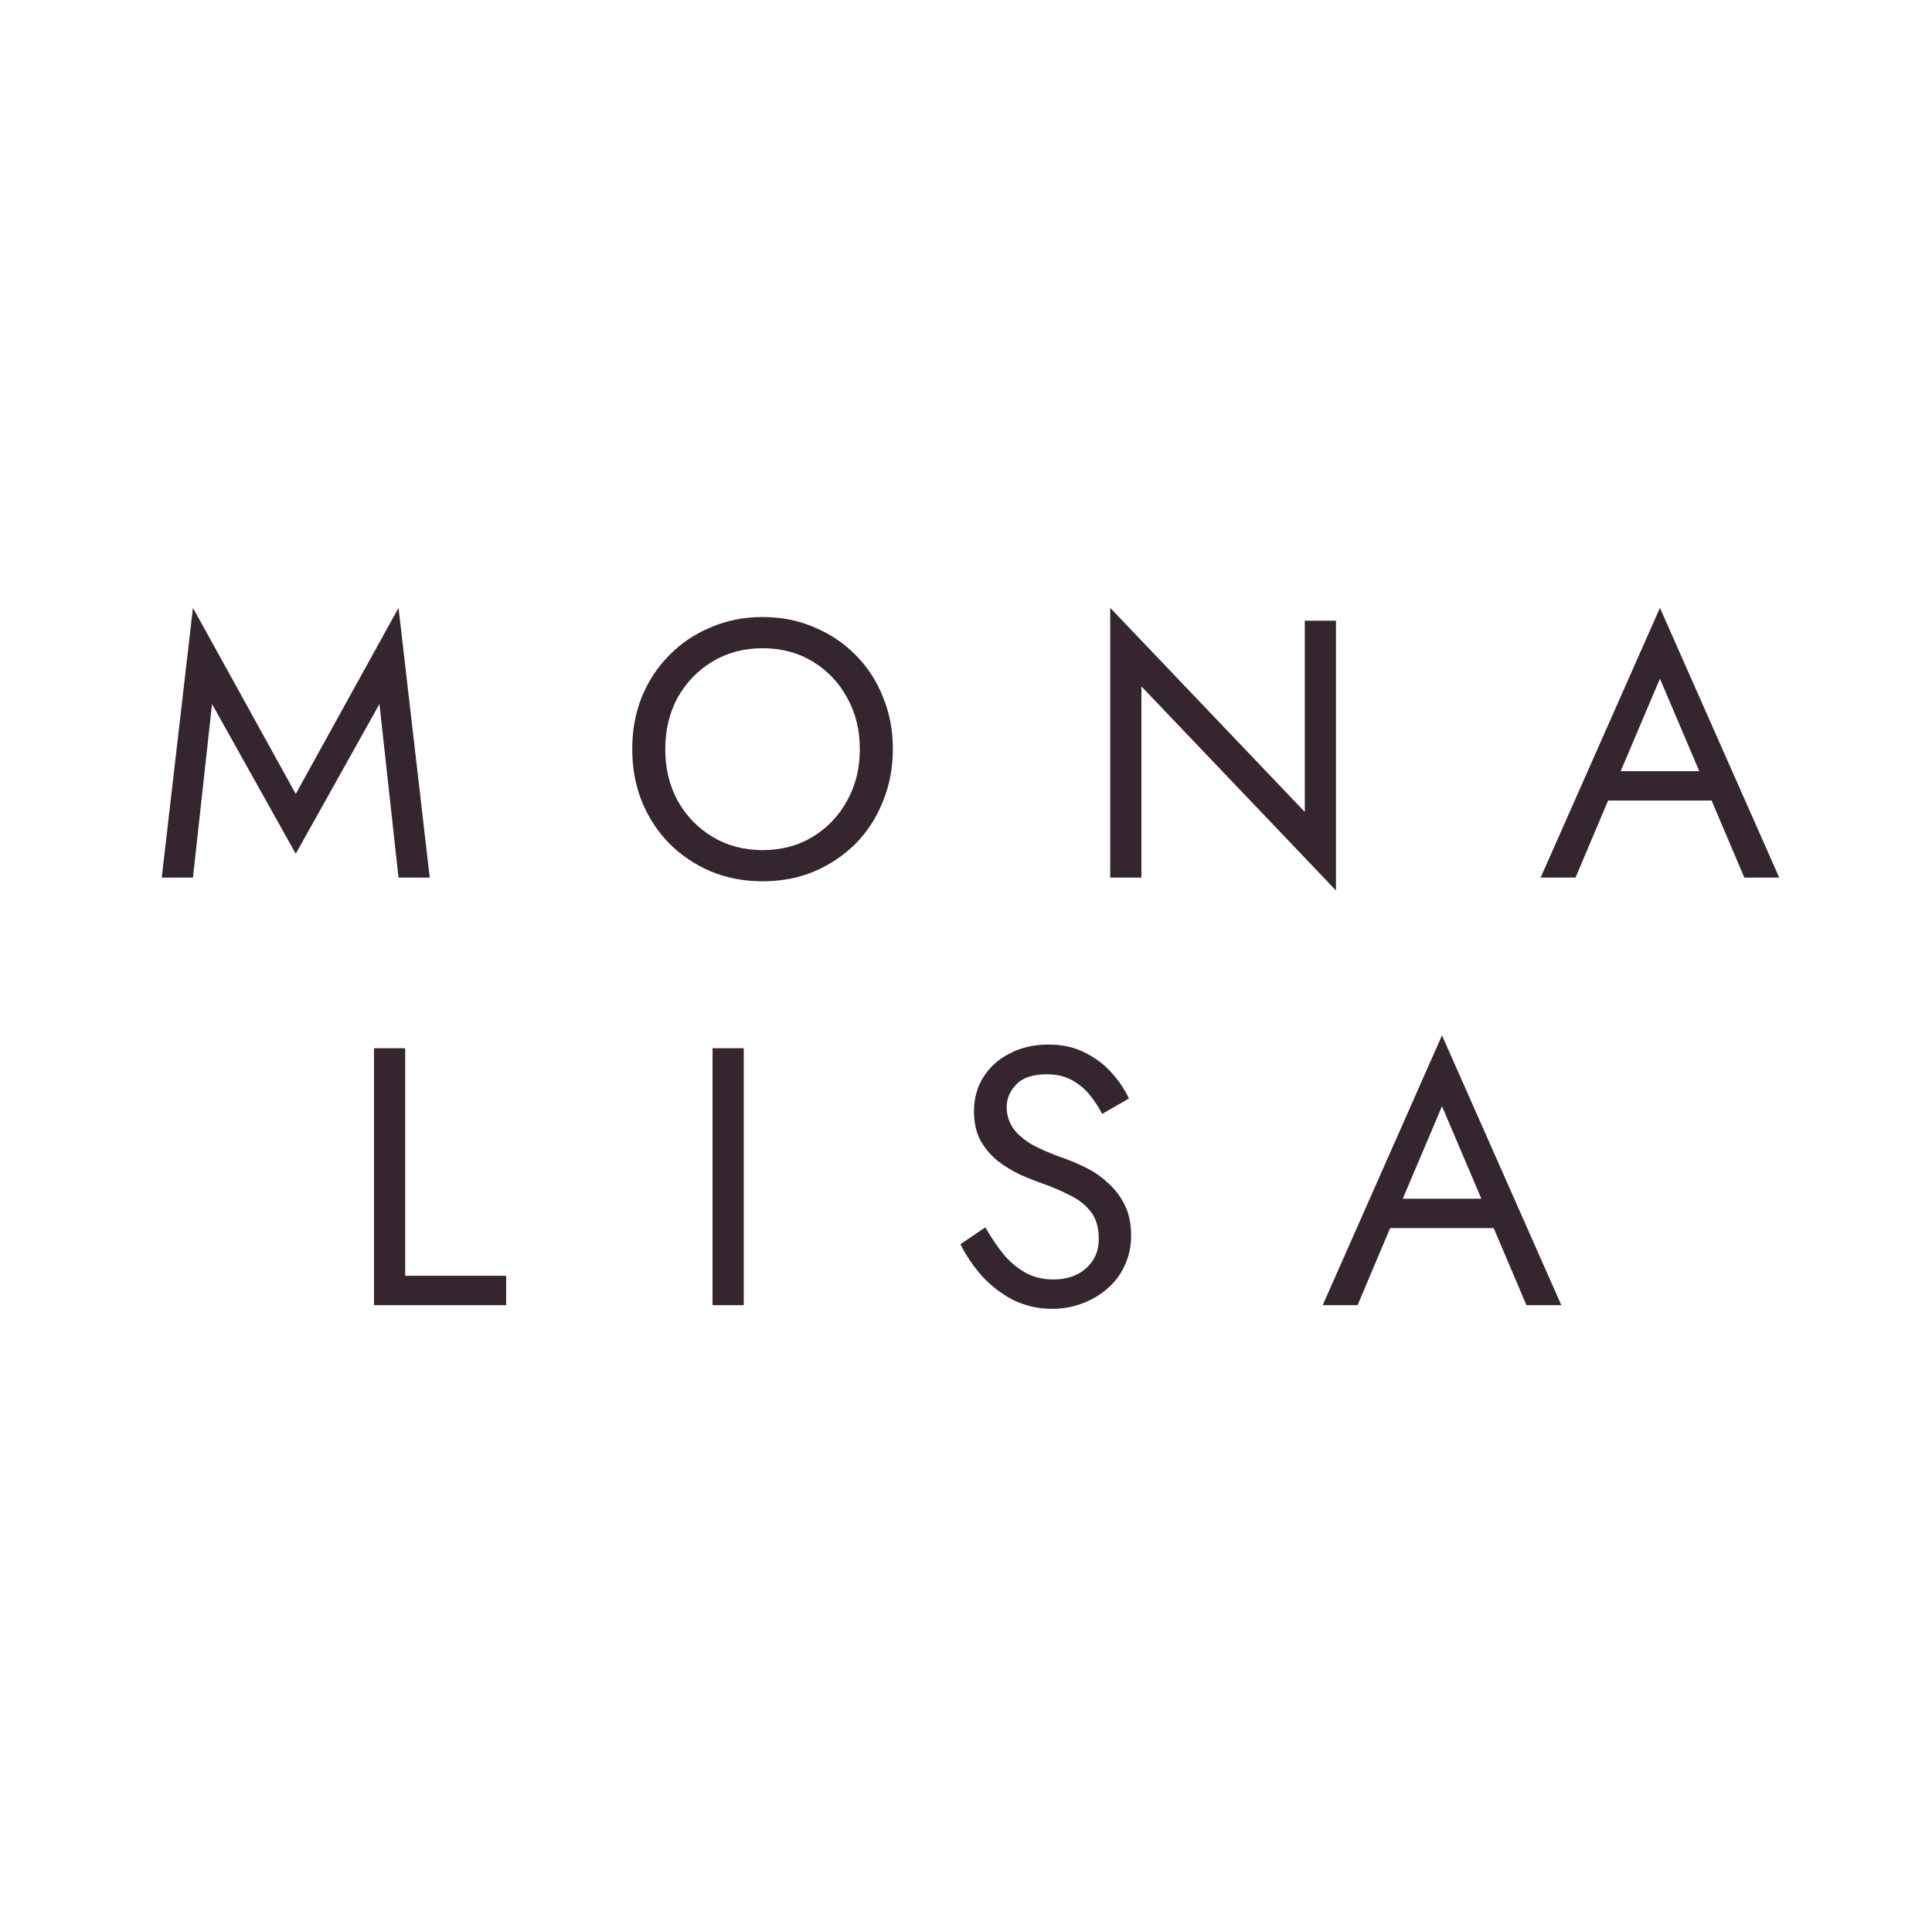 <svg width="129" height="128" viewBox="0 0 129 128" fill="none" xmlns="http://www.w3.org/2000/svg">
<path d="M14.158 47.016L19.747 57.016L25.335 47.016L26.61 58.609H28.693L26.61 40.594L19.747 53.021L12.883 40.594L10.8 58.609H12.883L14.158 47.016Z" fill="#34252F"/>
<path d="M44.42 50.03C44.42 48.739 44.698 47.587 45.254 46.574C45.825 45.561 46.602 44.761 47.582 44.172C48.562 43.584 49.674 43.29 50.916 43.29C52.174 43.29 53.285 43.584 54.249 44.172C55.229 44.761 55.997 45.561 56.553 46.574C57.125 47.587 57.411 48.739 57.411 50.03C57.411 51.321 57.125 52.473 56.553 53.486C55.997 54.5 55.229 55.3 54.249 55.889C53.285 56.477 52.174 56.771 50.916 56.771C49.674 56.771 48.562 56.477 47.582 55.889C46.602 55.3 45.825 54.5 45.254 53.486C44.698 52.473 44.42 51.321 44.42 50.03ZM42.214 50.03C42.214 51.272 42.426 52.432 42.851 53.511C43.293 54.59 43.905 55.529 44.69 56.33C45.474 57.114 46.397 57.735 47.459 58.193C48.522 58.634 49.674 58.854 50.916 58.854C52.174 58.854 53.326 58.634 54.371 58.193C55.434 57.735 56.357 57.114 57.141 56.33C57.926 55.529 58.53 54.59 58.955 53.511C59.396 52.432 59.617 51.272 59.617 50.03C59.617 48.772 59.396 47.612 58.955 46.55C58.53 45.471 57.926 44.54 57.141 43.756C56.357 42.955 55.434 42.334 54.371 41.893C53.326 41.435 52.174 41.206 50.916 41.206C49.674 41.206 48.522 41.435 47.459 41.893C46.397 42.334 45.474 42.955 44.69 43.756C43.905 44.54 43.293 45.471 42.851 46.55C42.426 47.612 42.214 48.772 42.214 50.03Z" fill="#34252F"/>
<path d="M87.121 41.452V54.222L74.13 40.594V58.609H76.213V45.839L89.204 59.467V41.452H87.121Z" fill="#34252F"/>
<path d="M106.348 53.462H115.418L114.682 51.501H107.084L106.348 53.462ZM110.834 45.324L113.775 52.236L113.971 52.727L116.471 58.609H118.8L110.834 40.594L102.868 58.609H105.196L107.746 52.58L107.942 52.138L110.834 45.324Z" fill="#34252F"/>
<path d="M24.972 70.002V87.16H33.796V85.199H27.055V70.002H24.972Z" fill="#34252F"/>
<path d="M47.577 70.002V87.16H49.661V70.002H47.577Z" fill="#34252F"/>
<path d="M65.793 81.964L64.127 83.091C64.503 83.843 64.985 84.554 65.573 85.224C66.177 85.877 66.872 86.408 67.656 86.817C68.457 87.209 69.323 87.405 70.254 87.405C70.941 87.405 71.594 87.291 72.215 87.062C72.853 86.833 73.416 86.506 73.907 86.082C74.413 85.657 74.805 85.142 75.083 84.537C75.377 83.933 75.524 83.255 75.524 82.503C75.524 81.719 75.385 81.049 75.108 80.493C74.83 79.921 74.47 79.439 74.029 79.047C73.604 78.638 73.138 78.303 72.632 78.042C72.125 77.781 71.643 77.568 71.186 77.405C70.189 77.061 69.397 76.718 68.808 76.375C68.236 76.016 67.828 75.64 67.583 75.248C67.338 74.839 67.215 74.398 67.215 73.924C67.215 73.369 67.427 72.87 67.852 72.429C68.277 71.972 68.955 71.743 69.887 71.743C70.557 71.743 71.121 71.873 71.578 72.135C72.052 72.396 72.452 72.731 72.779 73.14C73.106 73.548 73.376 73.965 73.588 74.39L75.377 73.36C75.099 72.756 74.715 72.184 74.225 71.645C73.735 71.089 73.138 70.64 72.436 70.296C71.75 69.937 70.941 69.757 70.009 69.757C69.045 69.757 68.187 69.953 67.436 70.346C66.684 70.721 66.096 71.244 65.671 71.914C65.246 72.584 65.034 73.344 65.034 74.194C65.034 74.978 65.181 75.64 65.475 76.179C65.785 76.718 66.177 77.176 66.651 77.552C67.125 77.911 67.624 78.214 68.147 78.459C68.669 78.687 69.143 78.875 69.568 79.022C70.222 79.251 70.835 79.513 71.406 79.807C71.995 80.085 72.469 80.452 72.828 80.91C73.188 81.367 73.367 81.98 73.367 82.748C73.367 83.532 73.09 84.178 72.534 84.684C71.978 85.191 71.243 85.444 70.328 85.444C69.642 85.444 69.029 85.297 68.49 85.003C67.95 84.709 67.46 84.3 67.019 83.778C66.594 83.255 66.186 82.65 65.793 81.964Z" fill="#34252F"/>
<path d="M91.797 82.013H100.867L100.131 80.052H92.533L91.797 82.013ZM96.283 73.875L99.224 80.787L99.42 81.277L101.921 87.16H104.249L96.283 69.144L88.317 87.16H90.645L93.195 81.13L93.391 80.689L96.283 73.875Z" fill="#34252F"/>
</svg>
